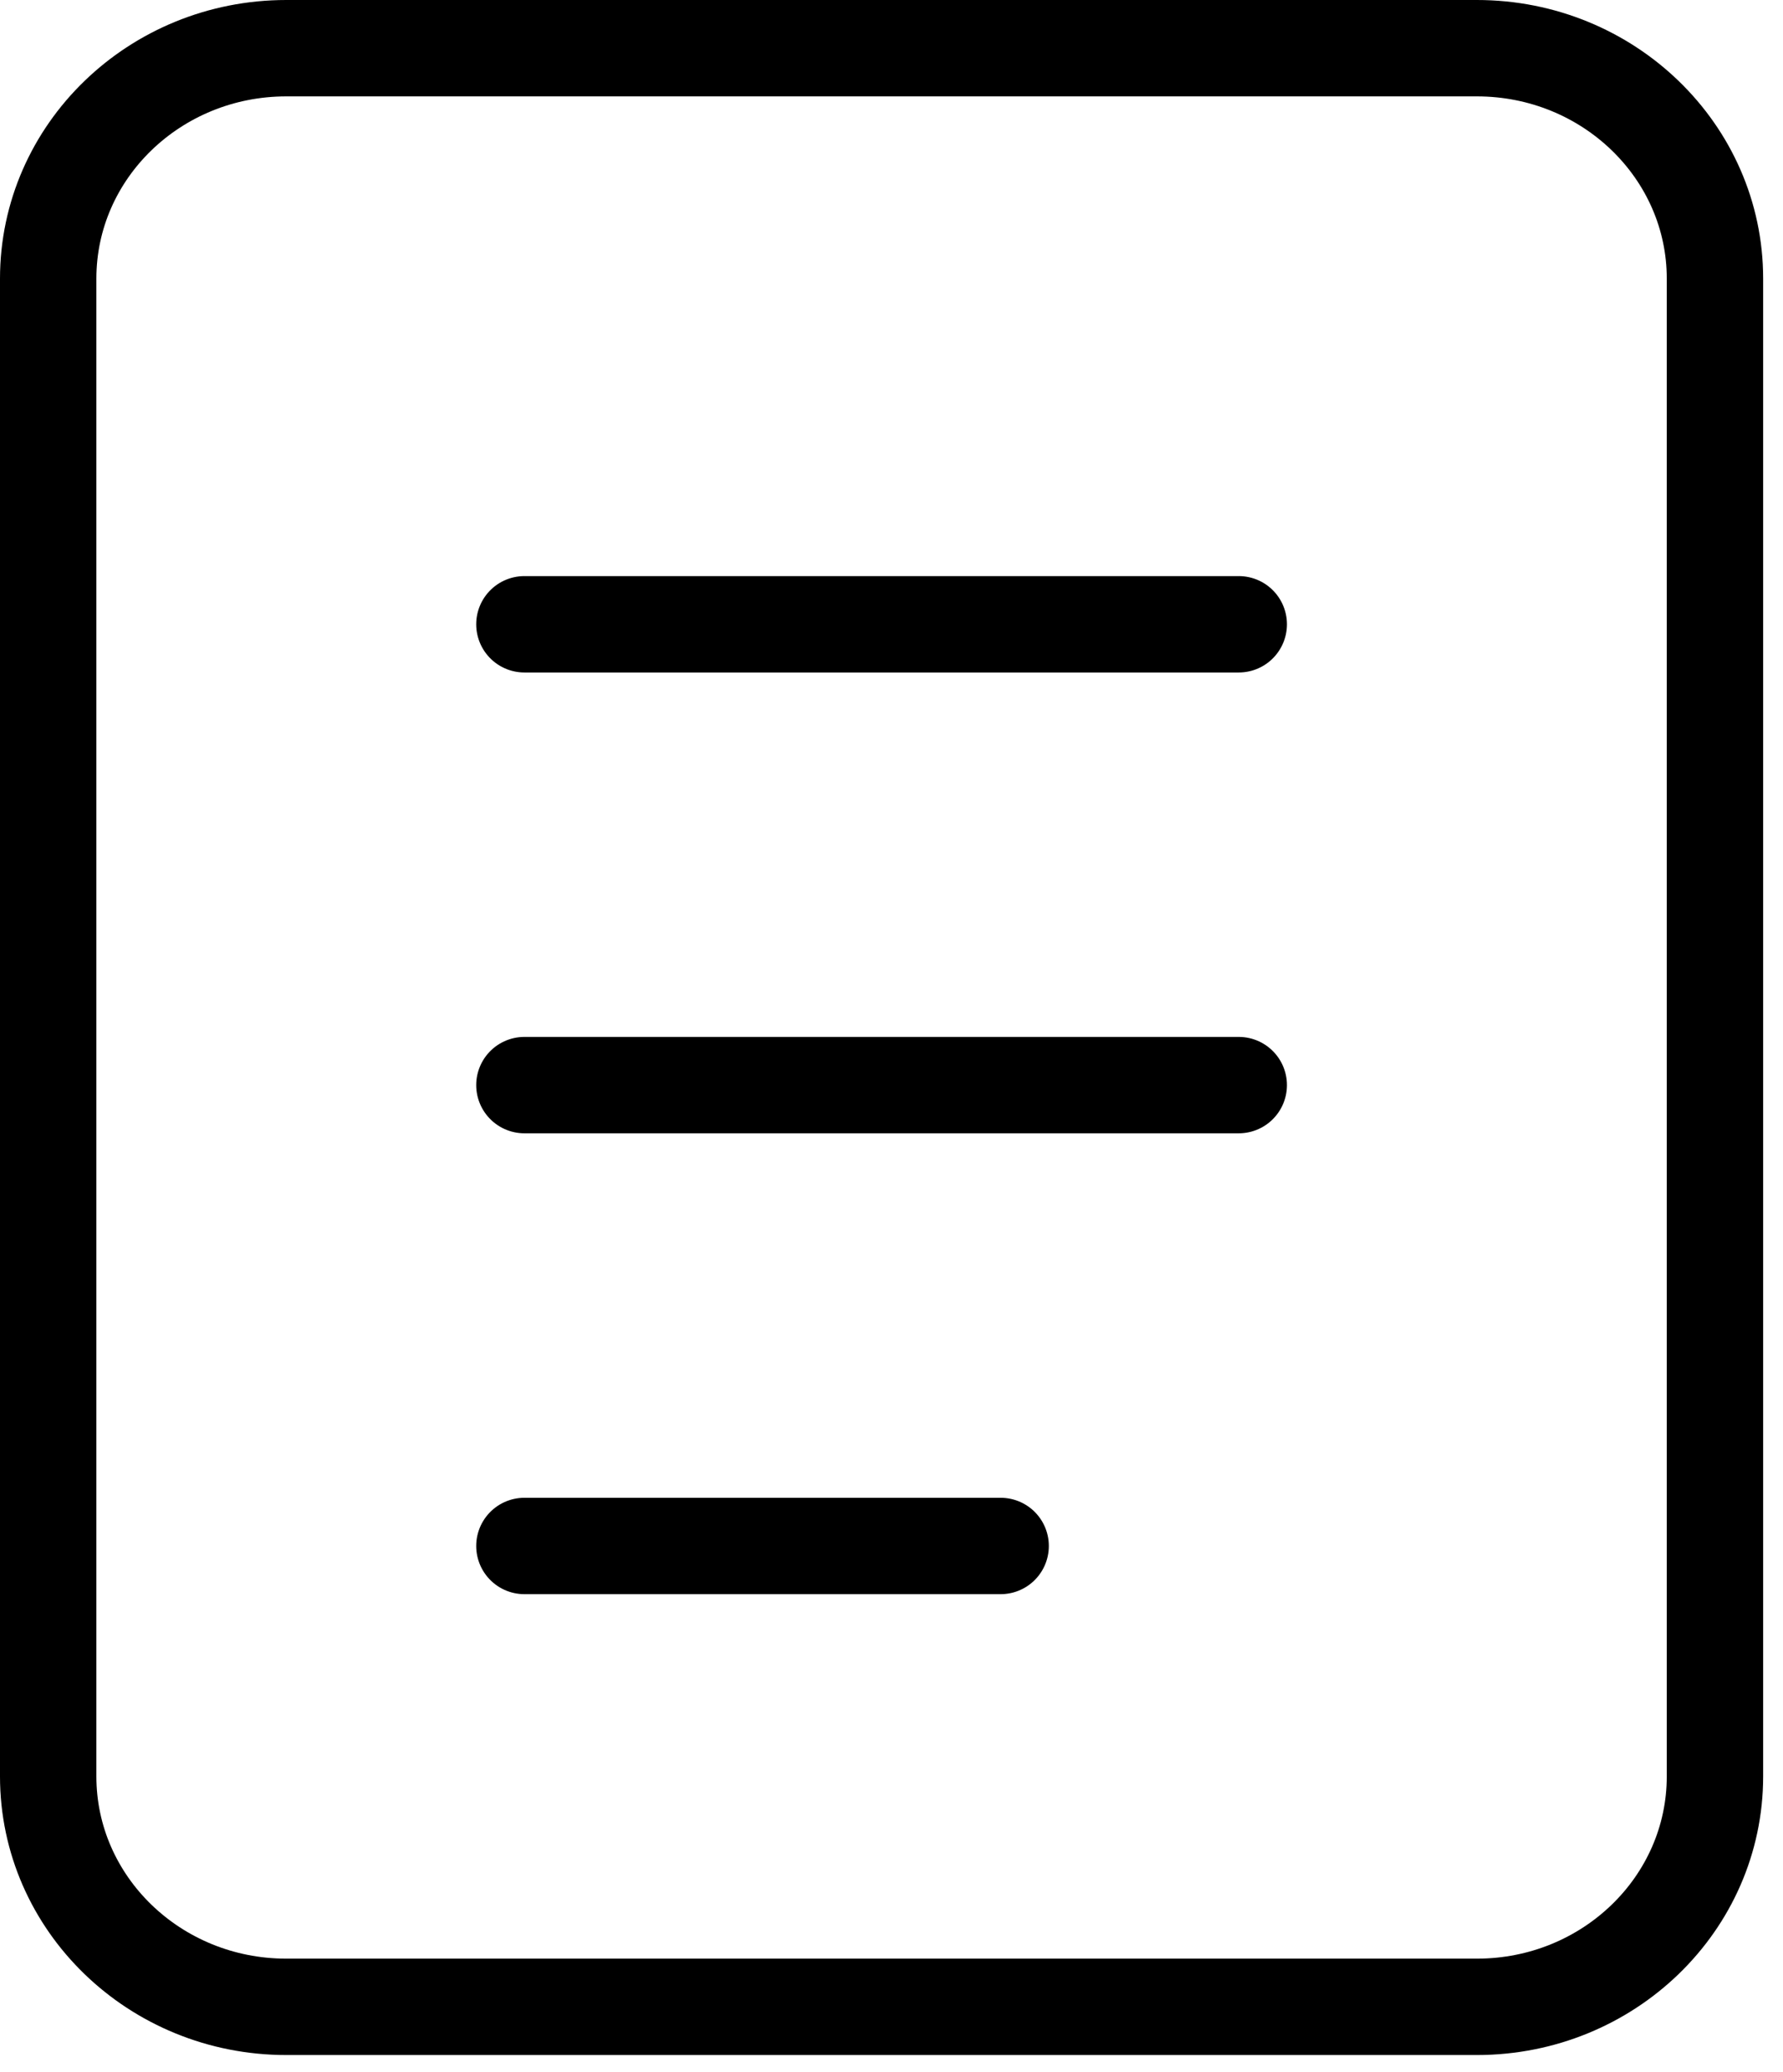<svg width="37" height="43" viewBox="0 0 37 43" fill="none" xmlns="http://www.w3.org/2000/svg">
<path d="M30.647 1H5.941C3.212 1 1 3.141 1 5.781V36.86C1 39.501 3.212 41.642 5.941 41.642H30.647C33.376 41.642 35.588 39.501 35.588 36.86V5.781C35.588 3.141 33.376 1 30.647 1Z" stroke="black" stroke-width="2"/>
<path d="M10.882 12.954H25.706M10.882 22.516H25.706M10.882 32.079H20.765" stroke="black" stroke-width="2" stroke-linecap="round"/>
</svg>
